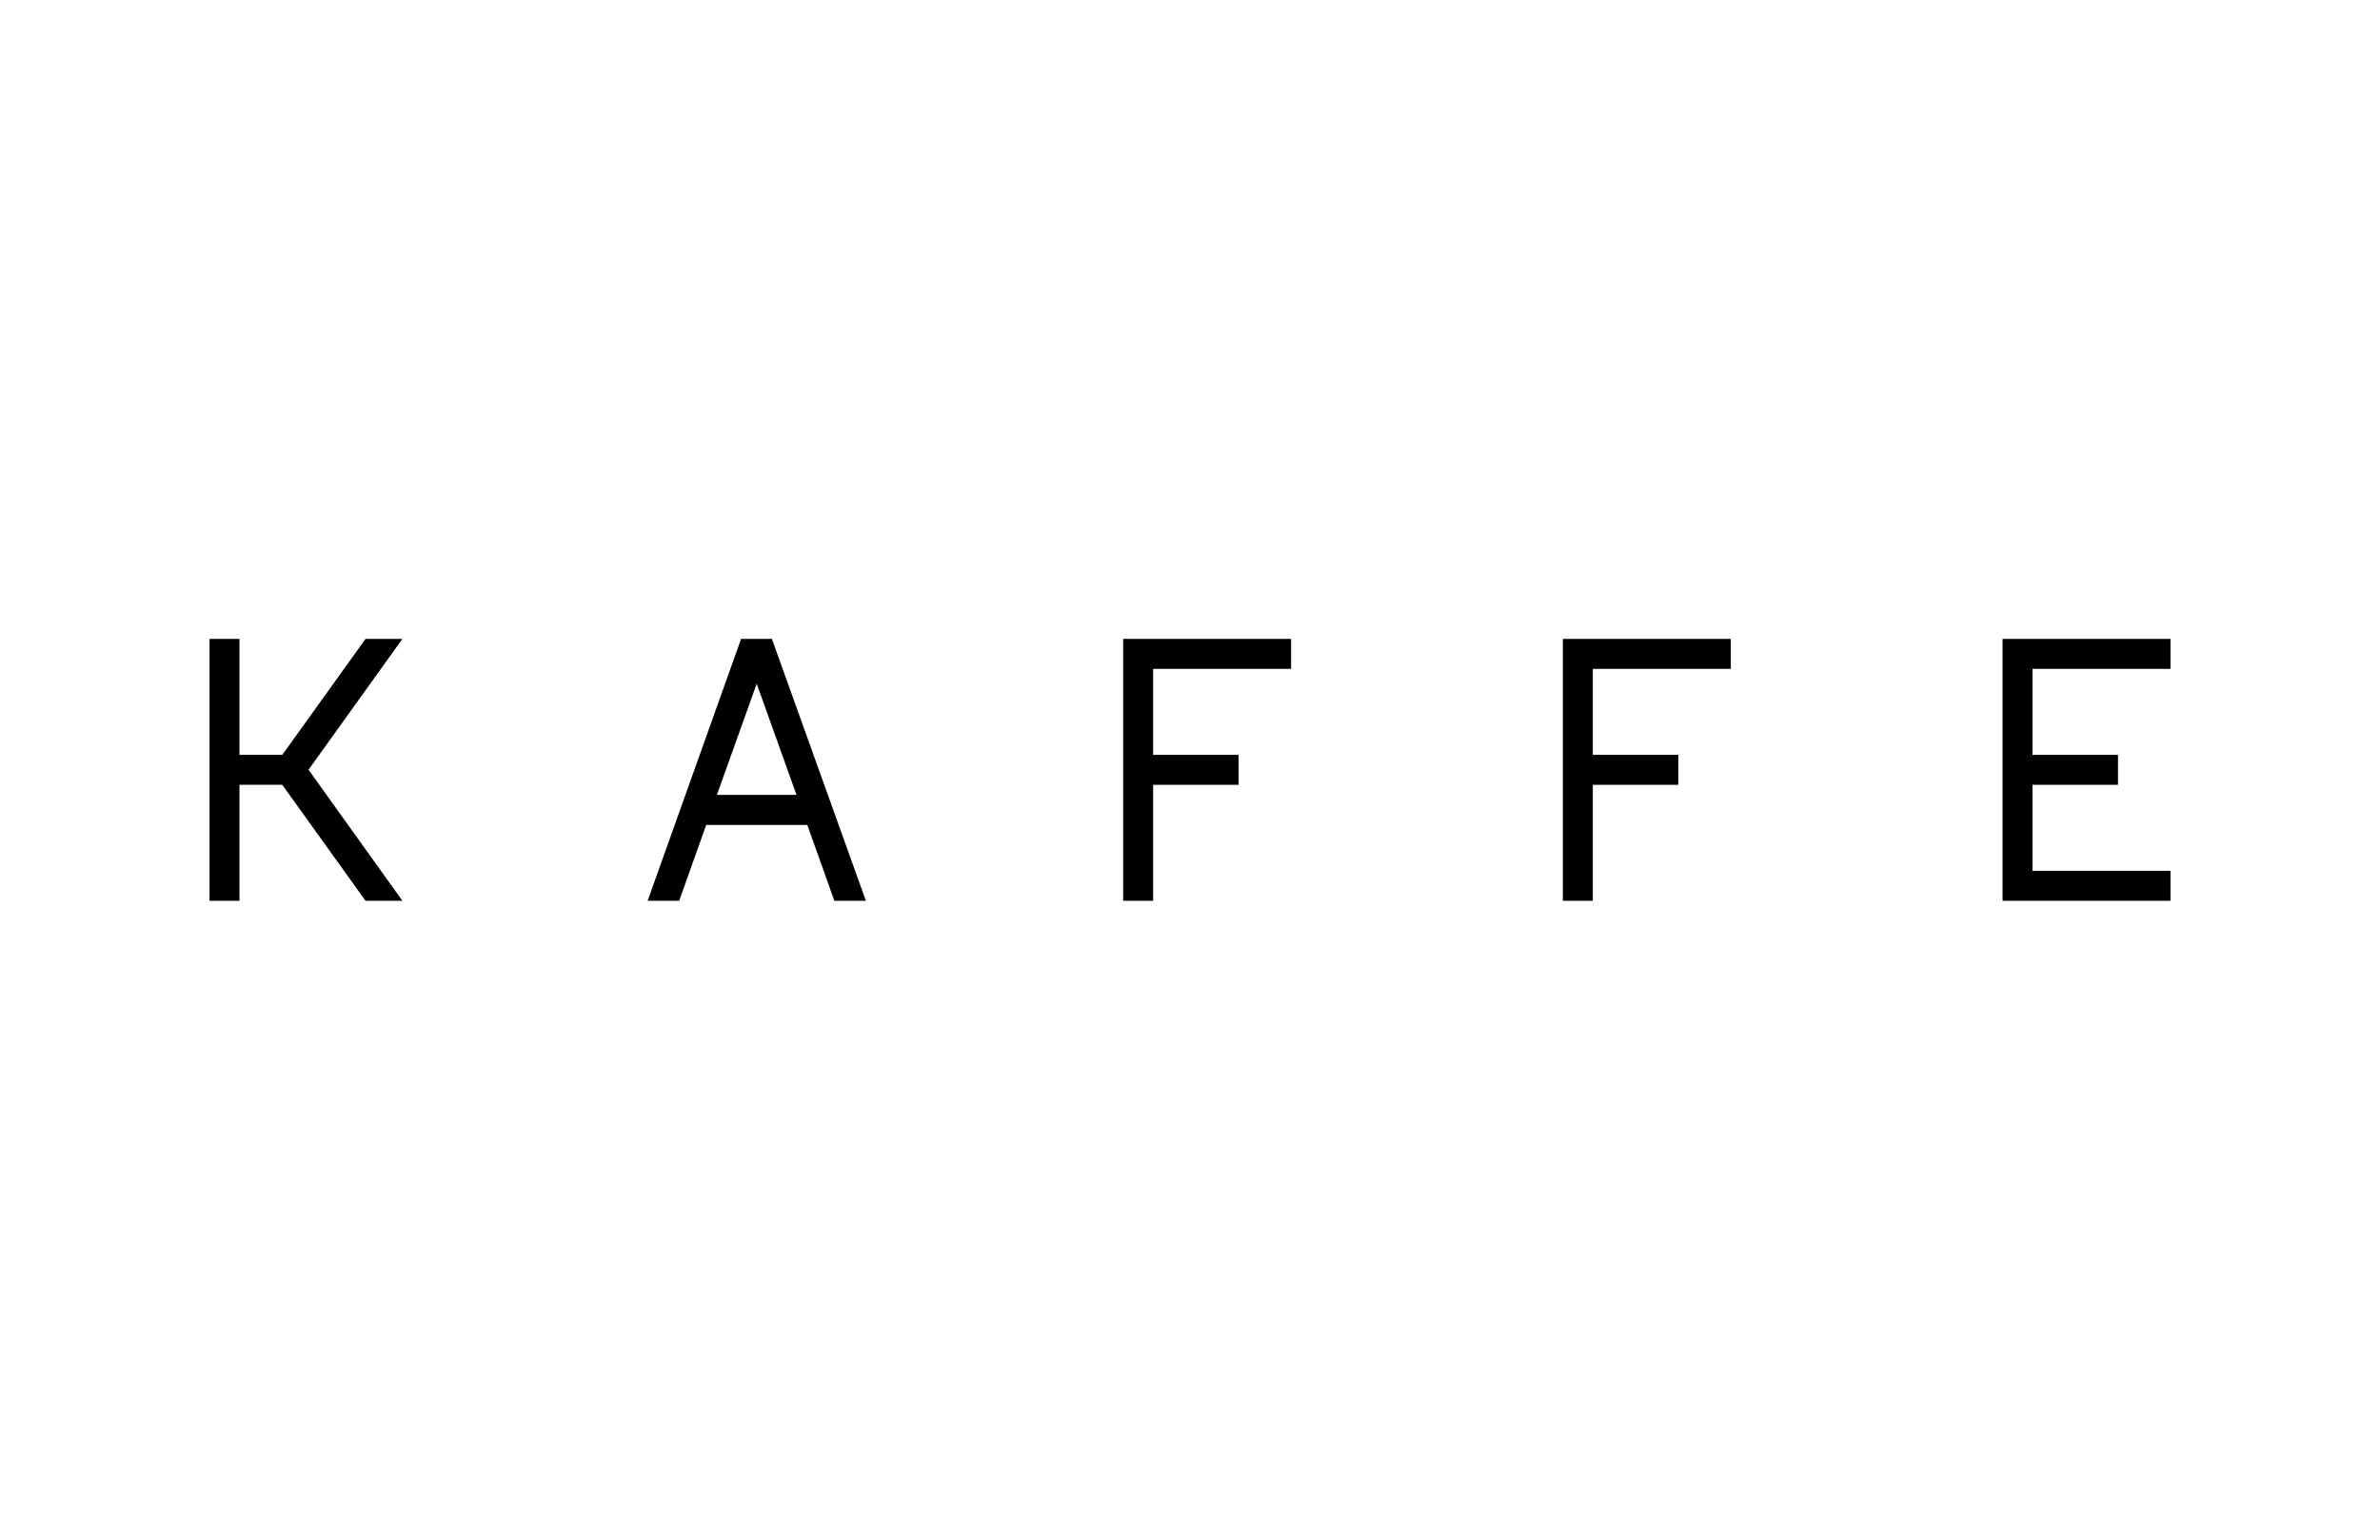 <?xml version="1.0" encoding="UTF-8"?>
<svg id="Ebene_1" data-name="Ebene 1" xmlns="http://www.w3.org/2000/svg" viewBox="0 0 227.18 147">
  <polygon points="26.94 72.07 22.86 72.07 22.86 61 20 61 20 86 22.86 86 22.86 74.93 26.94 74.93 27.67 75.94 27.67 75.94 34.89 86 38.41 86 29.45 73.49 38.41 61 34.89 61 27.67 71.06 26.94 72.07"/>
  <path d="M73.75,61h-3.04v.08l-8.89,24.92h3.01l2.58-7.24h9.65l2.58,7.24h3.01l-8.94-24.92v-.08h.03ZM68.43,75.89l3.8-10.61,3.8,10.61h-7.6Z"/>
  <polygon points="107.21 63.86 107.21 86 110.07 86 110.07 74.93 118.23 74.93 118.23 72.07 110.07 72.07 110.07 63.86 123.24 63.86 123.24 61 110.07 61 107.21 61 107.21 63.86"/>
  <polygon points="149.18 63.86 149.18 86 152.04 86 152.04 74.93 160.2 74.93 160.2 72.07 152.04 72.07 152.04 63.86 165.21 63.86 165.21 61 152.04 61 149.18 61 149.18 63.86"/>
  <polygon points="191.15 63.86 191.15 83.14 191.15 86 194.01 86 207.18 86 207.18 83.14 194.01 83.14 194.01 74.93 202.17 74.93 202.17 72.07 194.01 72.07 194.01 63.86 207.18 63.86 207.18 61 194.01 61 191.15 61 191.15 63.86"/>
</svg>